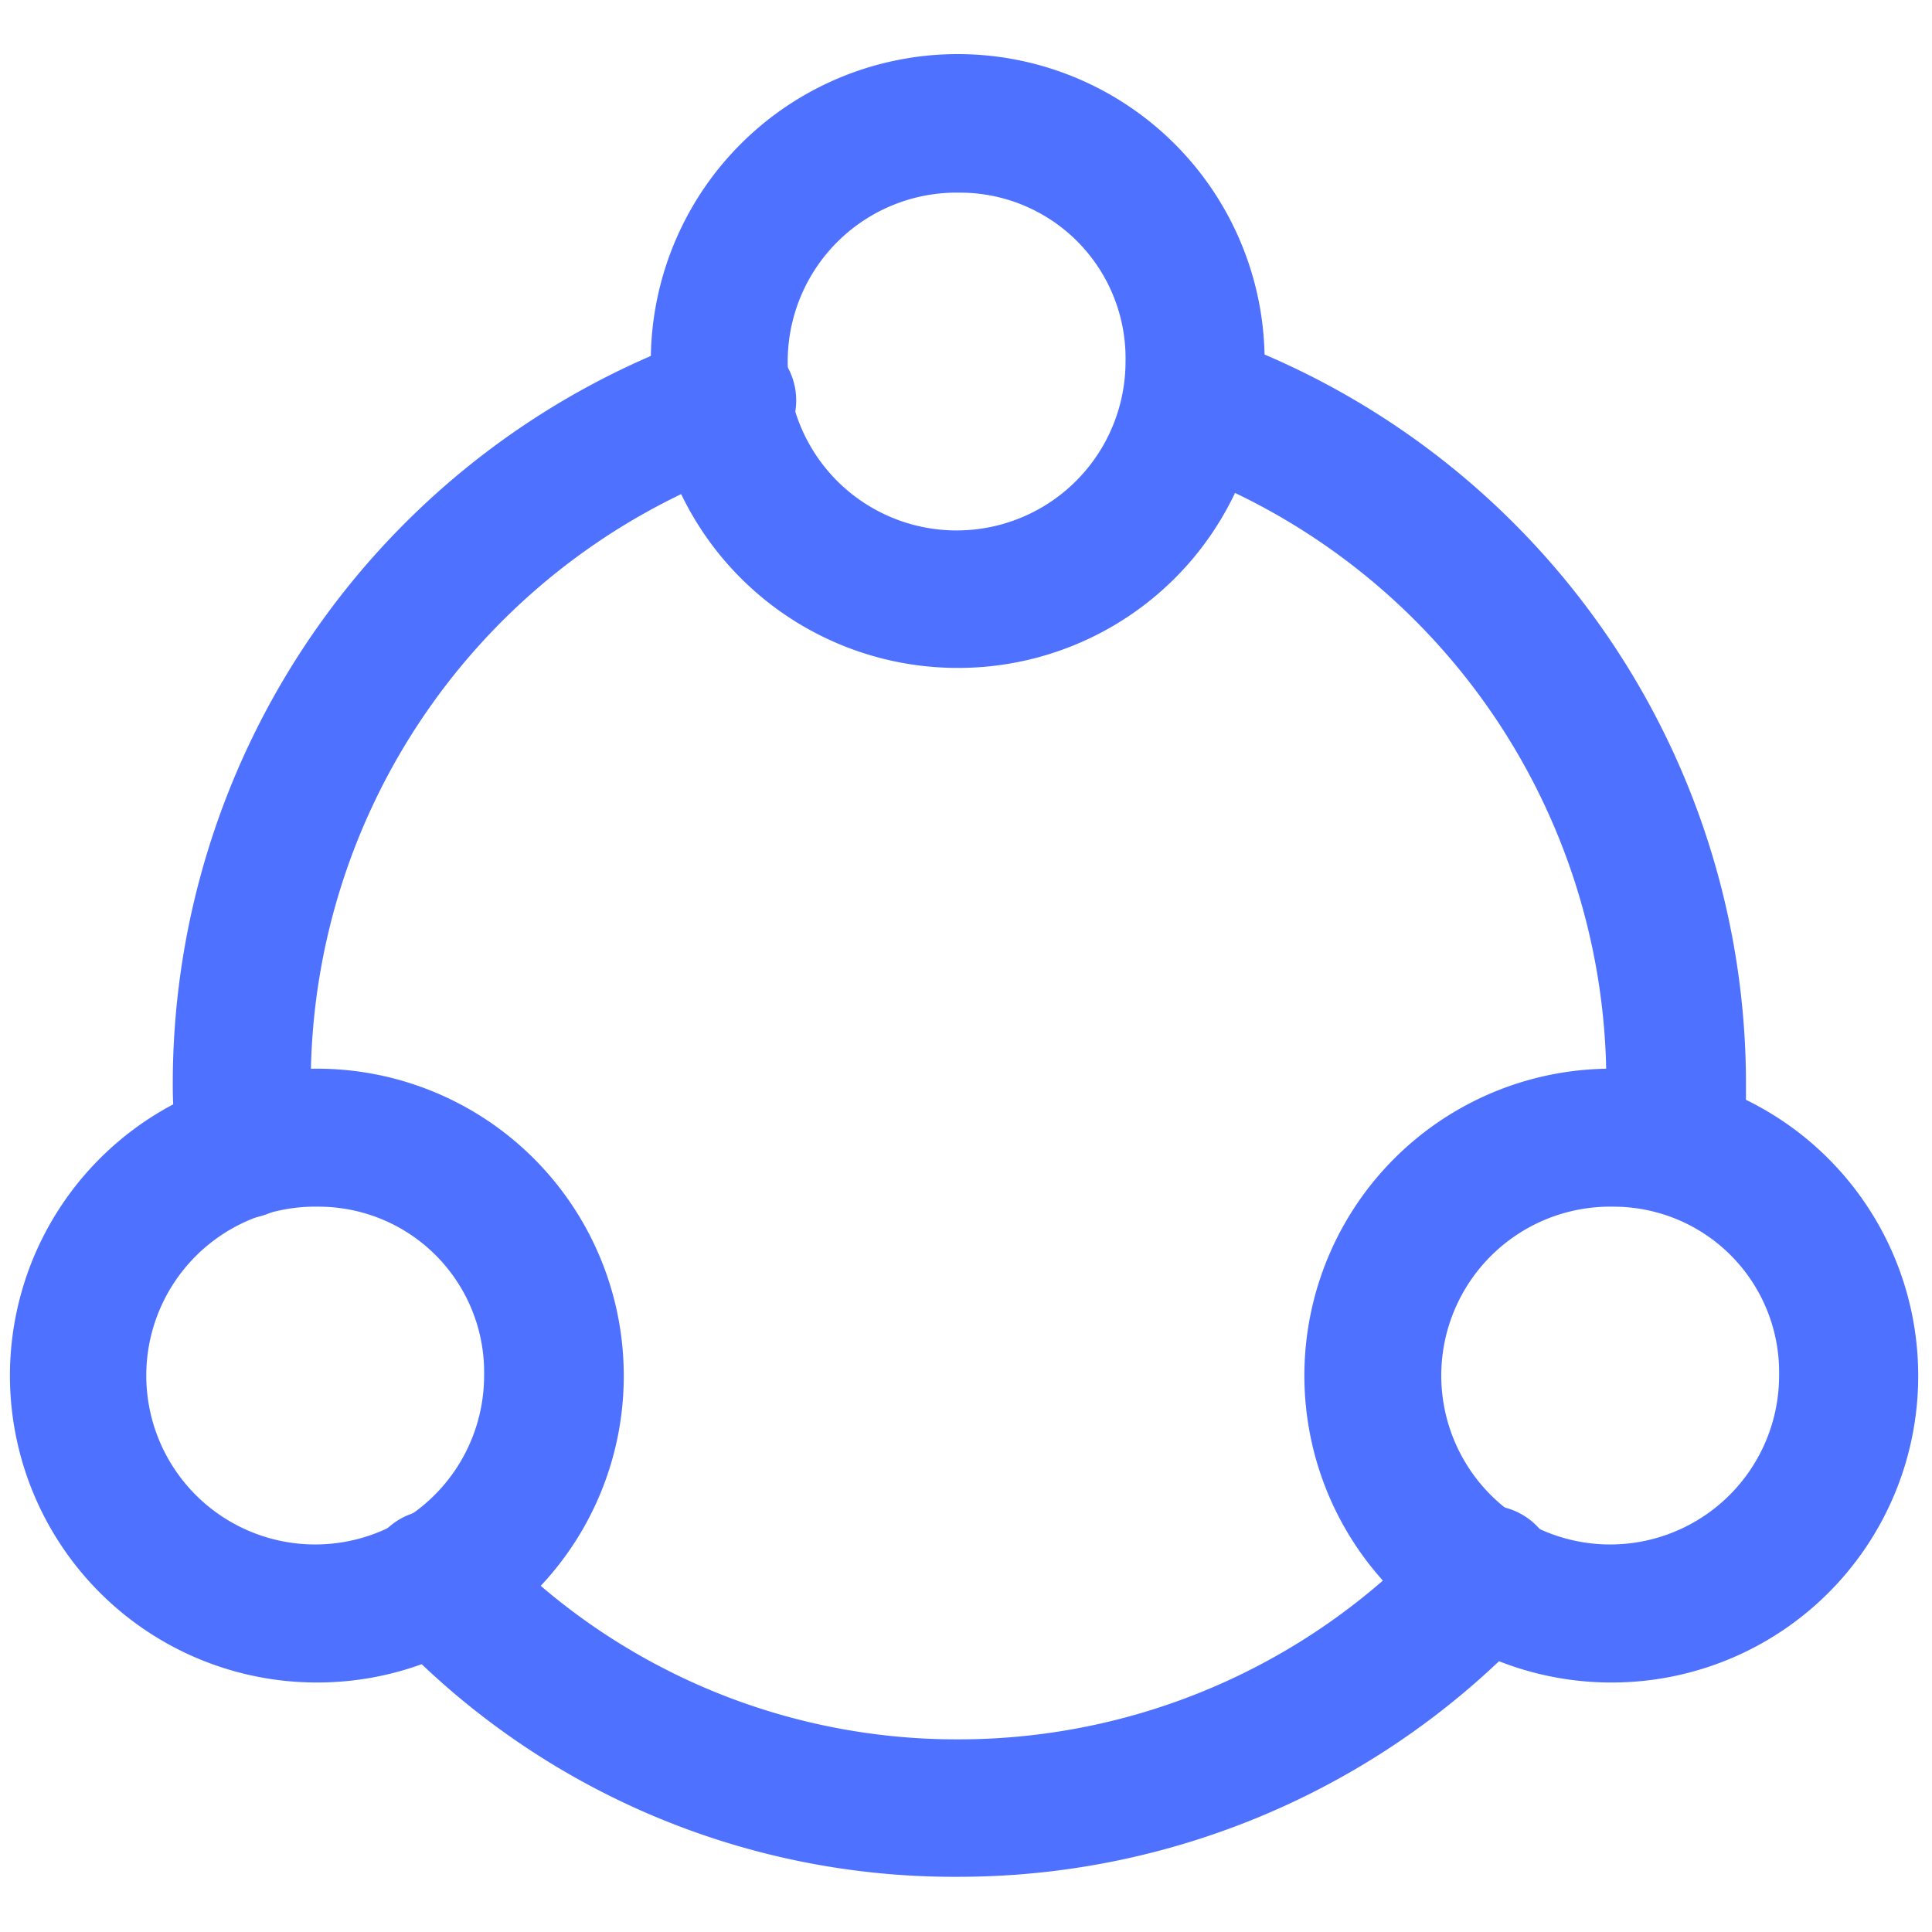 <?xml version="1.0" encoding="UTF-8"?>
<!-- Uploaded to: SVG Repo, www.svgrepo.com, Transformed by: SVG Repo Mixer Tools -->
<svg xmlns="http://www.w3.org/2000/svg" fill="#4E71FF" width="64px" height="64px" viewBox="0 0 35 35" data-name="Layer 2" id="Layer_2" transform="matrix(1, 0, 0, 1, 0, 0)">
  <g id="SVGRepo_bgCarrier" stroke-width="0"></g>
  <g id="SVGRepo_tracerCarrier" stroke-linecap="round" stroke-linejoin="round" stroke="#CCCCCC" stroke-width="0.21"></g>
  <g id="SVGRepo_iconCarrier">
    <path d="M30.35,22h-.1a1.25,1.25,0,0,1-1.15-1.34c0-.34,0-.67,0-1A11.84,11.84,0,0,0,21.19,8.44,1.25,1.25,0,0,1,22,6.07a14.37,14.37,0,0,1,9.63,13.59c0,.4,0,.8-.05,1.2A1.24,1.24,0,0,1,30.35,22Z"></path>
    <path d="M4.43,22.08A1.25,1.25,0,0,1,3.19,21c0-.42-.06-.86-.06-1.29A14.37,14.37,0,0,1,12.76,6.07a1.25,1.25,0,0,1,.82,2.37A11.84,11.84,0,0,0,5.63,19.66c0,.35,0,.7,0,1.05a1.24,1.24,0,0,1-1.12,1.36Z"></path>
    <path d="M17.38,34A14,14,0,0,1,7,29.5a1.25,1.25,0,1,1,1.82-1.71,11.59,11.59,0,0,0,8.55,3.72A11.71,11.71,0,0,0,26,27.71a1.25,1.25,0,1,1,1.84,1.69A14.23,14.23,0,0,1,17.38,34Z"></path>
    <path d="M17.39,12.1a5.56,5.56,0,1,1,5.52-5.55A5.55,5.55,0,0,1,17.39,12.1Zm0-8.61a3.06,3.06,0,1,0,3,3.06A3,3,0,0,0,17.39,3.49Z"></path>
    <path d="M29.23,30.48a5.56,5.56,0,1,1,5.52-5.56A5.55,5.55,0,0,1,29.23,30.48Zm0-8.62a3.06,3.06,0,1,0,3,3.06A3,3,0,0,0,29.23,21.86Z"></path>
    <path d="M5.77,30.48a5.56,5.56,0,1,1,5.53-5.56A5.55,5.55,0,0,1,5.77,30.48Zm0-8.62a3.06,3.06,0,1,0,3,3.06A3,3,0,0,0,5.77,21.86Z"></path>
  </g>
</svg>
